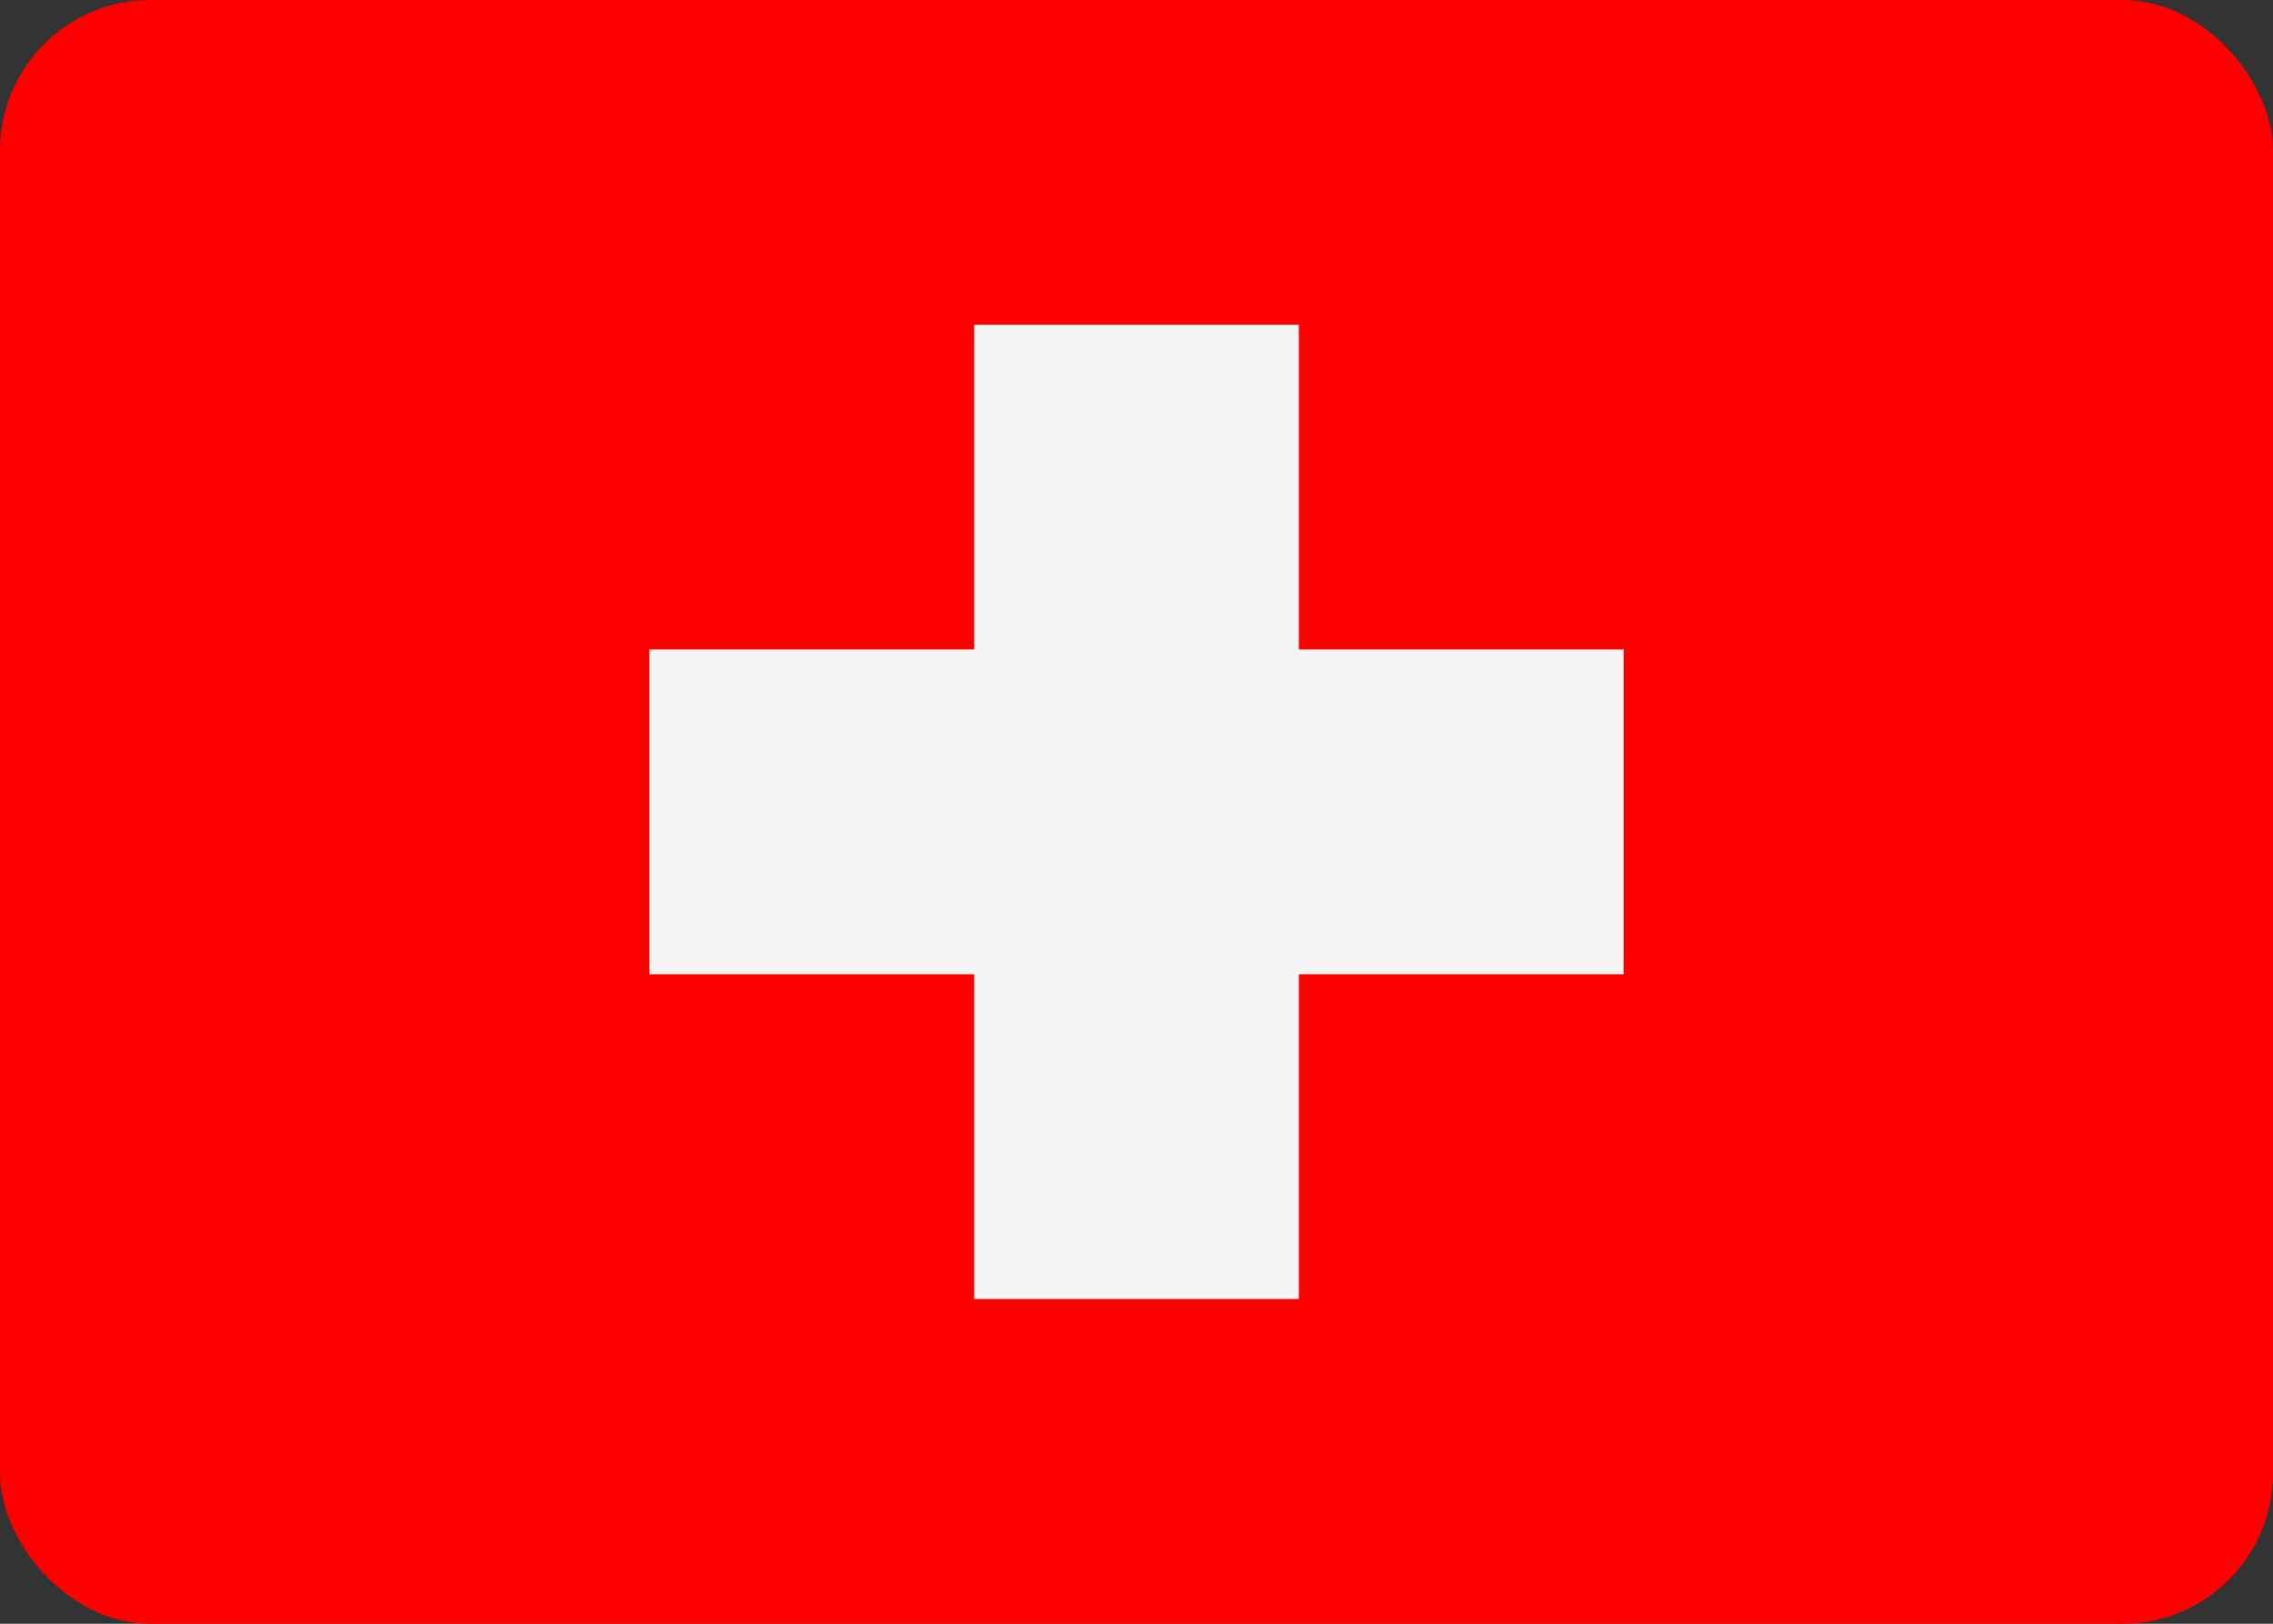 <?xml version="1.0" encoding="UTF-8"?><svg xmlns="http://www.w3.org/2000/svg" xmlns:xlink="http://www.w3.org/1999/xlink" height="20.0" preserveAspectRatio="xMidYMid meet" version="1.0" viewBox="2.0 6.0 28.0 20.0" width="28.0" zoomAndPan="magnify"><rect x="2.0" y="6.0" width="28.0" height="20.0" fill="#333333" stroke="none"/><g><g id="change1_1"><rect fill="#f00" height="20" rx="1.854" ry="1.854" width="28" x="2" y="6"/></g><g id="change2_1"><path d="M18 14L18 10 14 10 14 14 10 14 10 18 14 18 14 22 18 22 18 18 22 18 22 14 18 14z" fill="#f5f5f5" fill-rule="evenodd"/></g></g></svg>